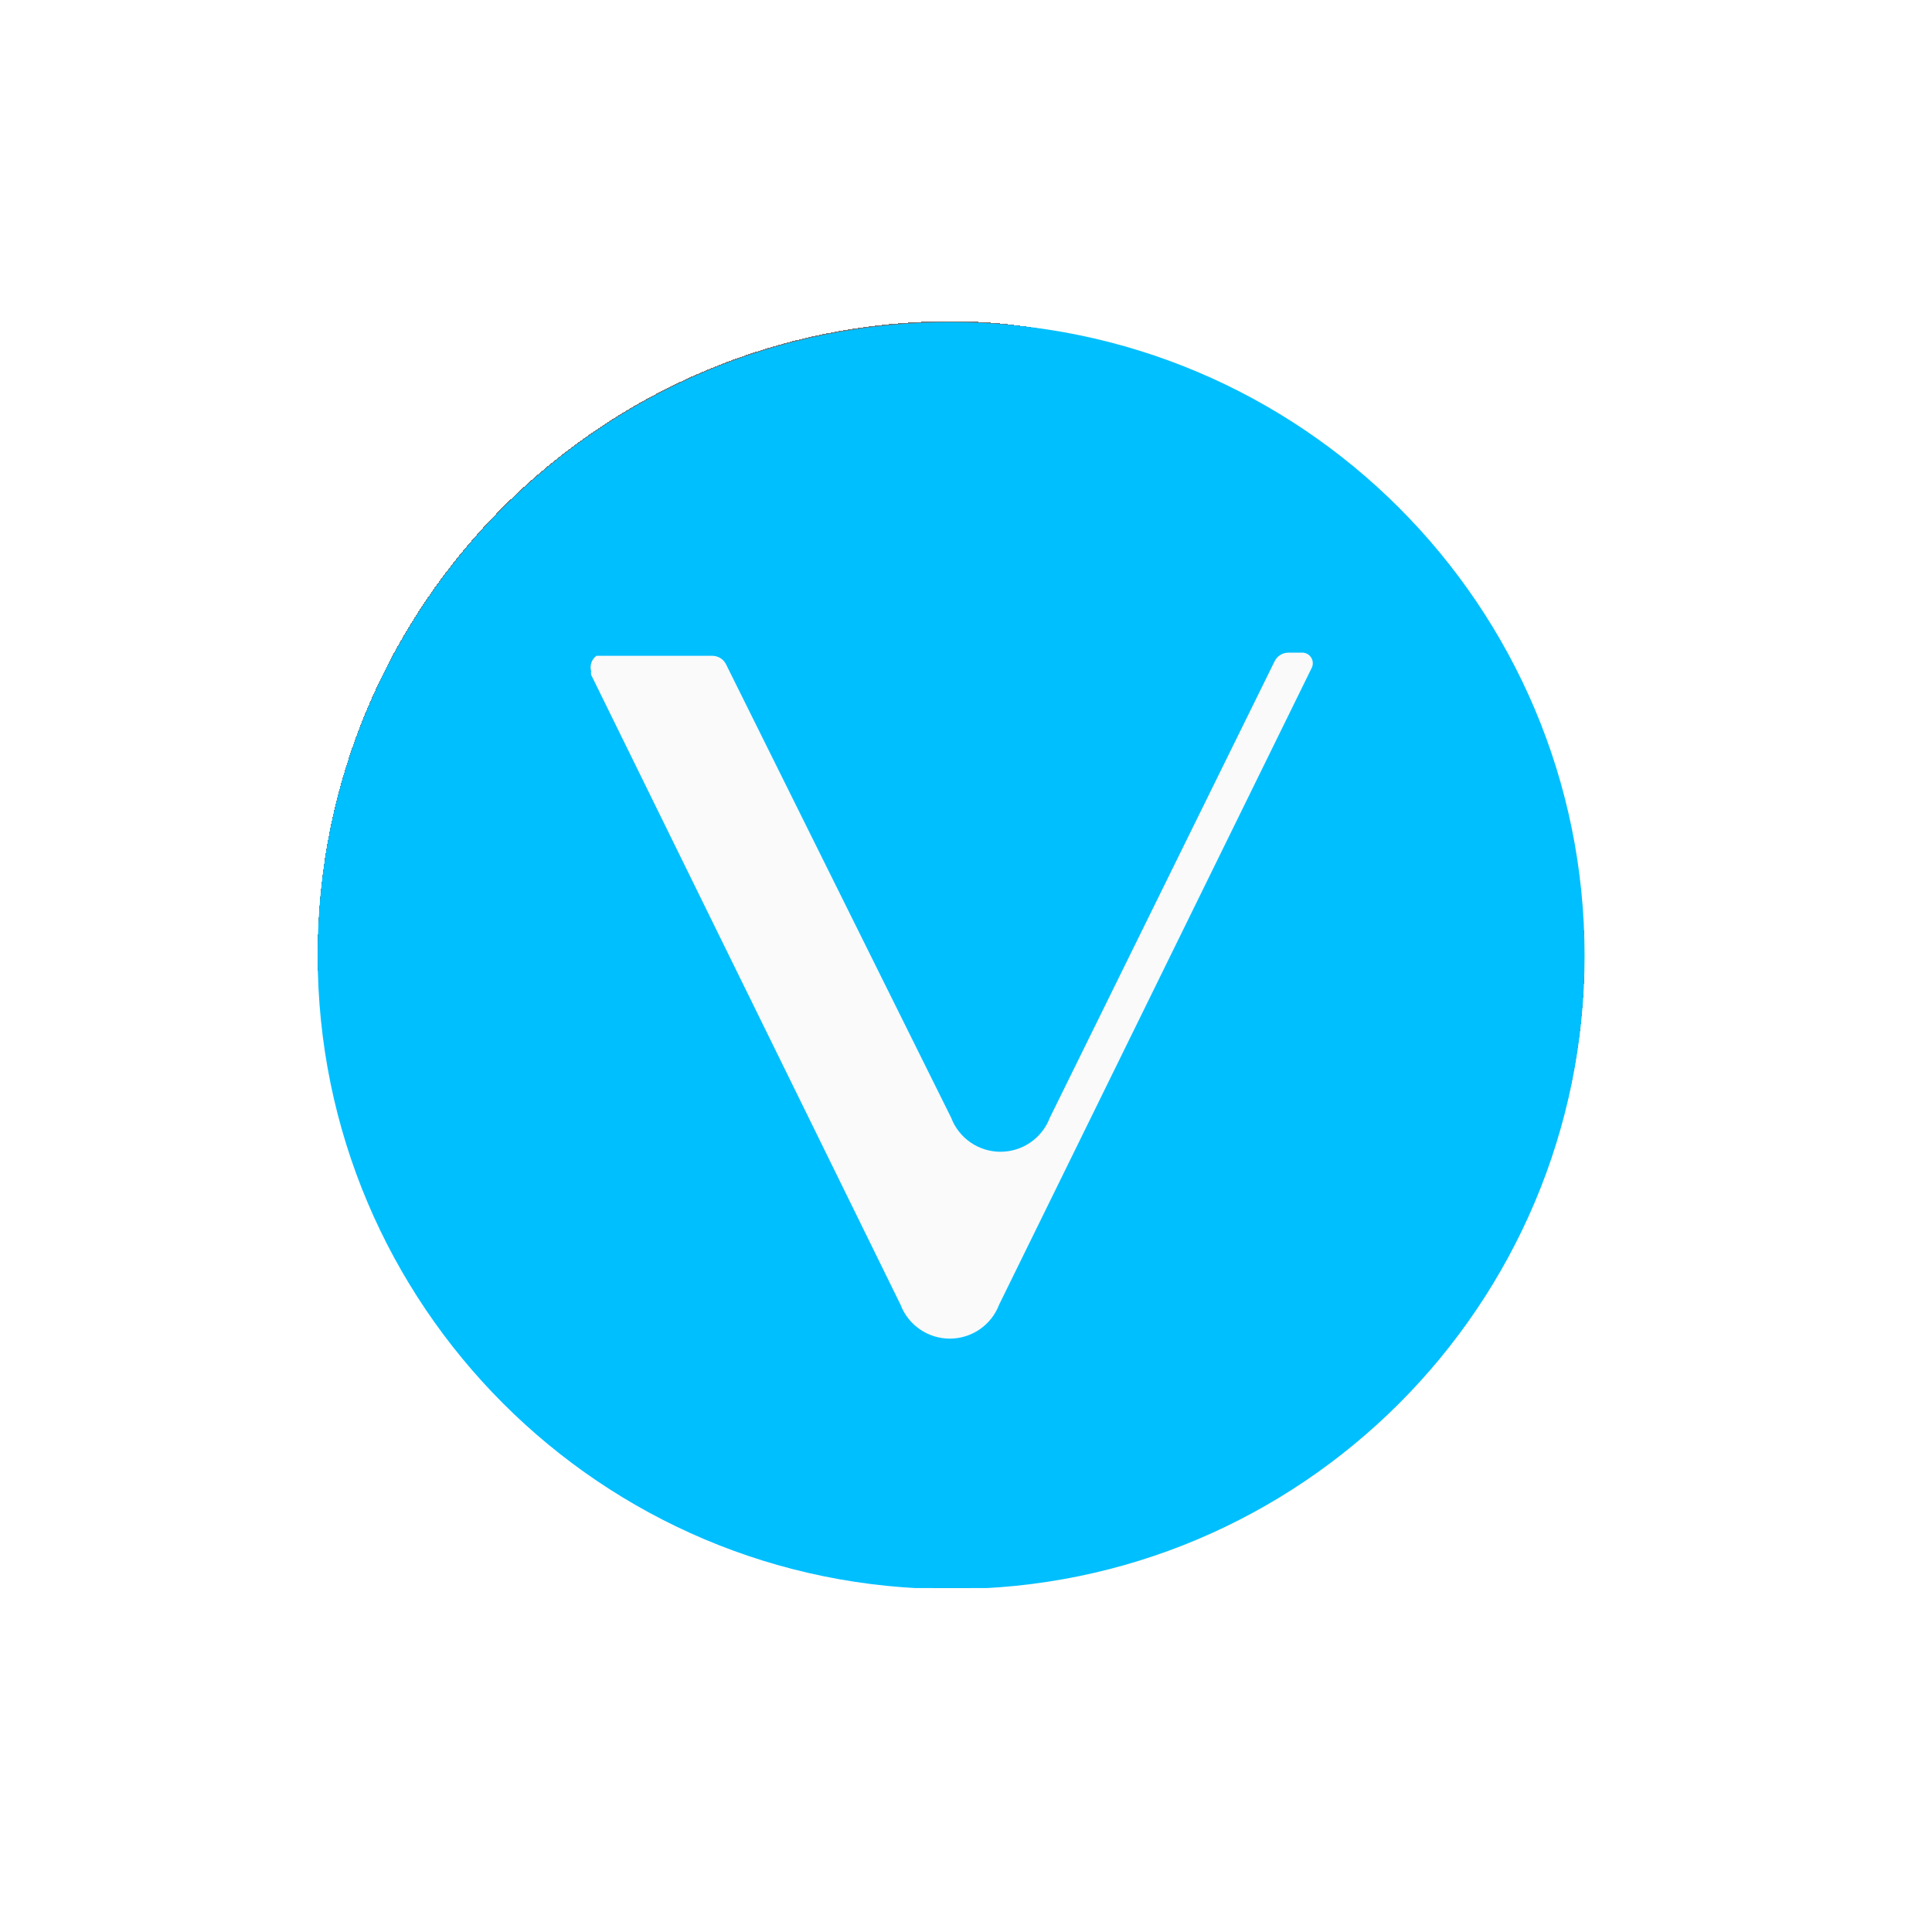 <svg width="61" height="61" viewBox="0 0 61 61" fill="none" xmlns="http://www.w3.org/2000/svg">
<g filter="url(#filter0_d_2294_3959)">
<rect x="10.03" y="10.14" width="40" height="40" rx="20" fill="#757575" shape-rendering="crispEdges"/>
<g filter="url(#filter1_d_2294_3959)">
<g clip-path="url(#clip0_2294_3959)">
<path d="M30.03 50.173C41.076 50.173 50.03 41.219 50.03 30.173C50.03 19.128 41.076 10.173 30.03 10.173C18.985 10.173 10.03 19.128 10.03 30.173C10.03 41.219 18.985 50.173 30.03 50.173Z" fill="#00BFFF"/>
<path d="M41.414 21.09L31.547 41.19C31.427 41.506 31.214 41.778 30.936 41.97C30.657 42.163 30.327 42.265 29.989 42.265C29.651 42.265 29.321 42.163 29.042 41.97C28.764 41.778 28.551 41.506 28.431 41.19L18.664 21.306C18.657 21.268 18.657 21.228 18.664 21.19C18.64 21.102 18.642 21.009 18.672 20.922C18.702 20.836 18.757 20.761 18.831 20.706H22.497C22.583 20.708 22.666 20.731 22.739 20.775C22.813 20.819 22.873 20.882 22.914 20.956L30.031 35.29C30.151 35.606 30.364 35.878 30.642 36.07C30.921 36.263 31.251 36.365 31.589 36.365C31.927 36.365 32.257 36.263 32.536 36.07C32.814 35.878 33.027 35.606 33.147 35.29L40.247 20.873C40.288 20.793 40.349 20.725 40.426 20.678C40.503 20.631 40.591 20.606 40.681 20.607H41.097C41.156 20.603 41.214 20.615 41.267 20.642C41.319 20.668 41.363 20.708 41.395 20.757C41.428 20.806 41.446 20.862 41.449 20.921C41.453 20.979 41.441 21.038 41.414 21.09Z" fill="#FAFAFA"/>
</g>
</g>
</g>
<defs>
<filter id="filter0_d_2294_3959" x="0.03" y="0.14" width="60" height="60" filterUnits="userSpaceOnUse" color-interpolation-filters="sRGB">
<feFlood flood-opacity="0" result="BackgroundImageFix"/>
<feColorMatrix in="SourceAlpha" type="matrix" values="0 0 0 0 0 0 0 0 0 0 0 0 0 0 0 0 0 0 127 0" result="hardAlpha"/>
<feOffset/>
<feGaussianBlur stdDeviation="5"/>
<feComposite in2="hardAlpha" operator="out"/>
<feColorMatrix type="matrix" values="0 0 0 0 0 0 0 0 0 0 0 0 0 0 0 0 0 0 0.1 0"/>
<feBlend mode="normal" in2="BackgroundImageFix" result="effect1_dropShadow_2294_3959"/>
<feBlend mode="normal" in="SourceGraphic" in2="effect1_dropShadow_2294_3959" result="shape"/>
</filter>
<filter id="filter1_d_2294_3959" x="0.03" y="0.14" width="60" height="60" filterUnits="userSpaceOnUse" color-interpolation-filters="sRGB">
<feFlood flood-opacity="0" result="BackgroundImageFix"/>
<feColorMatrix in="SourceAlpha" type="matrix" values="0 0 0 0 0 0 0 0 0 0 0 0 0 0 0 0 0 0 127 0" result="hardAlpha"/>
<feOffset/>
<feGaussianBlur stdDeviation="5"/>
<feComposite in2="hardAlpha" operator="out"/>
<feColorMatrix type="matrix" values="0 0 0 0 0 0 0 0 0 0 0 0 0 0 0 0 0 0 0.1 0"/>
<feBlend mode="normal" in2="BackgroundImageFix" result="effect1_dropShadow_2294_3959"/>
<feBlend mode="normal" in="SourceGraphic" in2="effect1_dropShadow_2294_3959" result="shape"/>
</filter>
<clipPath id="clip0_2294_3959">
<rect width="40" height="40" fill="white" transform="translate(10.03 10.14)"/>
</clipPath>
</defs>
</svg>

